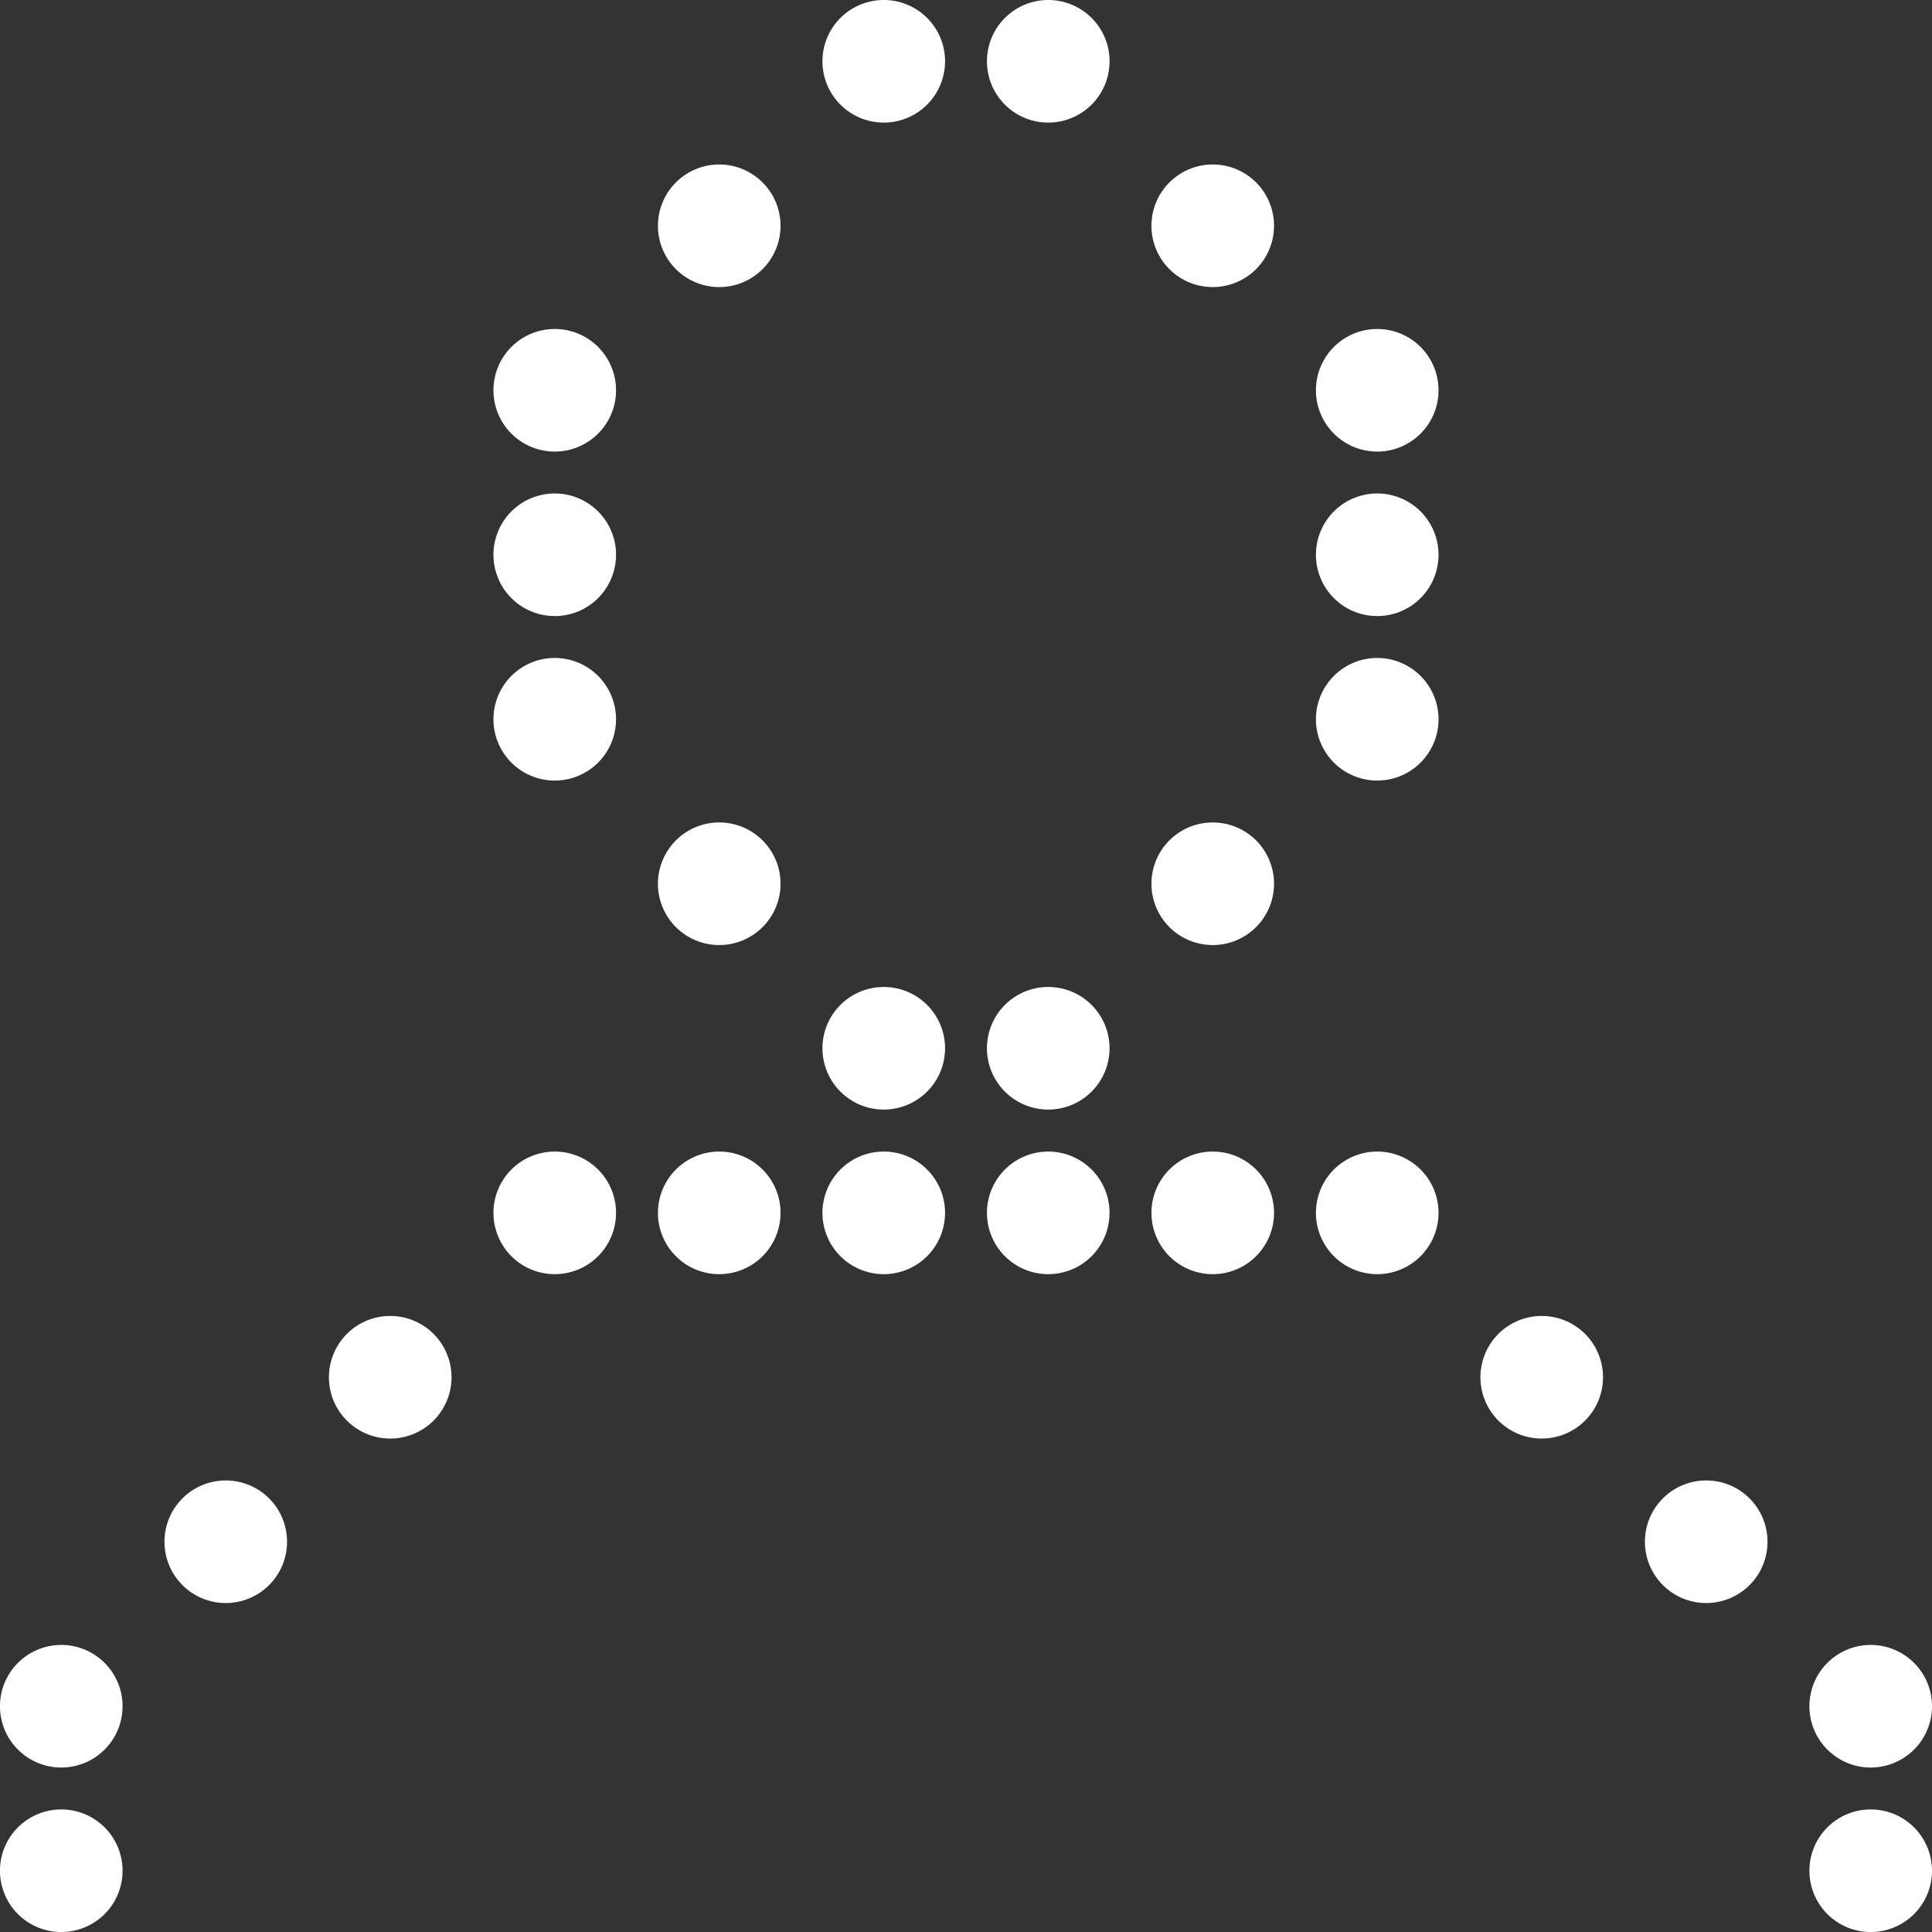 <svg xmlns="http://www.w3.org/2000/svg" xmlns:xlink="http://www.w3.org/1999/xlink" id="Component_110_1" data-name="Component 110 &#x2013; 1" width="79.116" height="79.116" viewBox="0 0 79.116 79.116"><rect x="0" y="0" width="79.116" height="79.116" fill="#333333" stroke="none"/><defs><clipPath id="clip-path"><rect id="Rectangle_46661" data-name="Rectangle 46661" width="79.116" height="79.116" fill="none"></rect></clipPath></defs><g id="Group_113177" data-name="Group 113177" clip-path="url(#clip-path)"><path id="Path_128666" data-name="Path 128666" d="M139.224,2.51A2.51,2.51,0,1,1,136.715,0a2.51,2.51,0,0,1,2.51,2.51" transform="translate(-100.524)" fill="#fff"></path><path id="Path_128667" data-name="Path 128667" d="M166.065,2.51A2.51,2.51,0,1,1,163.556,0a2.51,2.51,0,0,1,2.51,2.51" transform="translate(-120.629)" fill="#fff"></path><path id="Path_128668" data-name="Path 128668" d="M112.383,29.351a2.51,2.51,0,1,1-2.51-2.51,2.51,2.51,0,0,1,2.51,2.51" transform="translate(-80.42 -20.105)" fill="#fff"></path><path id="Path_128669" data-name="Path 128669" d="M192.905,29.351a2.51,2.51,0,1,1-2.51-2.51,2.51,2.51,0,0,1,2.51,2.51" transform="translate(-140.733 -20.105)" fill="#fff"></path><path id="Path_128670" data-name="Path 128670" d="M85.542,56.192a2.51,2.51,0,1,1-2.51-2.51,2.51,2.51,0,0,1,2.51,2.51" transform="translate(-60.315 -40.21)" fill="#fff"></path><path id="Path_128671" data-name="Path 128671" d="M219.746,56.192a2.51,2.51,0,1,1-2.51-2.51,2.51,2.51,0,0,1,2.51,2.51" transform="translate(-160.838 -40.21)" fill="#fff"></path><path id="Path_128672" data-name="Path 128672" d="M85.542,83.033a2.51,2.51,0,1,1-2.51-2.51,2.51,2.51,0,0,1,2.51,2.51" transform="translate(-60.315 -60.315)" fill="#fff"></path><path id="Path_128673" data-name="Path 128673" d="M219.746,83.033a2.51,2.51,0,1,1-2.51-2.51,2.51,2.51,0,0,1,2.51,2.51" transform="translate(-160.838 -60.315)" fill="#fff"></path><path id="Path_128674" data-name="Path 128674" d="M85.542,109.874a2.51,2.51,0,1,1-2.51-2.51,2.51,2.51,0,0,1,2.51,2.51" transform="translate(-60.315 -80.42)" fill="#fff"></path><path id="Path_128675" data-name="Path 128675" d="M219.746,109.874a2.51,2.51,0,1,1-2.51-2.51,2.51,2.51,0,0,1,2.51,2.51" transform="translate(-160.838 -80.42)" fill="#fff"></path><path id="Path_128676" data-name="Path 128676" d="M192.905,136.714a2.51,2.51,0,1,1-2.51-2.51,2.509,2.509,0,0,1,2.51,2.51" transform="translate(-140.733 -100.524)" fill="#fff"></path><path id="Path_128677" data-name="Path 128677" d="M139.224,163.556a2.51,2.51,0,1,1-2.51-2.51,2.51,2.51,0,0,1,2.51,2.51" transform="translate(-100.524 -120.629)" fill="#fff"></path><path id="Path_128678" data-name="Path 128678" d="M166.065,163.556a2.51,2.51,0,1,1-2.51-2.51,2.51,2.51,0,0,1,2.51,2.51" transform="translate(-120.629 -120.629)" fill="#fff"></path><path id="Path_128679" data-name="Path 128679" d="M112.383,136.714a2.51,2.51,0,1,1-2.51-2.51,2.509,2.509,0,0,1,2.51,2.51" transform="translate(-80.42 -100.524)" fill="#fff"></path><path id="Path_128680" data-name="Path 128680" d="M219.746,190.4a2.51,2.51,0,1,1-2.51-2.51,2.51,2.51,0,0,1,2.51,2.51" transform="translate(-160.838 -140.733)" fill="#fff"></path><path id="Path_128681" data-name="Path 128681" d="M58.7,217.237a2.51,2.51,0,1,1-2.51-2.51,2.51,2.51,0,0,1,2.51,2.51" transform="translate(-40.21 -160.838)" fill="#fff"></path><path id="Path_128682" data-name="Path 128682" d="M246.587,217.237a2.51,2.51,0,1,1-2.51-2.51,2.51,2.51,0,0,1,2.51,2.51" transform="translate(-180.943 -160.838)" fill="#fff"></path><path id="Path_128683" data-name="Path 128683" d="M31.86,244.078a2.51,2.51,0,1,1-2.51-2.51,2.51,2.51,0,0,1,2.51,2.51" transform="translate(-20.105 -180.943)" fill="#fff"></path><path id="Path_128684" data-name="Path 128684" d="M273.428,244.078a2.51,2.51,0,1,1-2.51-2.51,2.51,2.51,0,0,1,2.51,2.51" transform="translate(-201.048 -180.943)" fill="#fff"></path><path id="Path_128685" data-name="Path 128685" d="M5.019,270.919a2.51,2.51,0,1,1-2.51-2.51,2.51,2.51,0,0,1,2.51,2.51" transform="translate(0 -201.048)" fill="#fff"></path><path id="Path_128686" data-name="Path 128686" d="M300.269,270.919a2.51,2.51,0,1,1-2.51-2.51,2.51,2.51,0,0,1,2.51,2.51" transform="translate(-221.153 -201.048)" fill="#fff"></path><path id="Path_128687" data-name="Path 128687" d="M5.019,297.76a2.51,2.51,0,1,1-2.51-2.51,2.51,2.51,0,0,1,2.51,2.51" transform="translate(0 -221.153)" fill="#fff"></path><path id="Path_128688" data-name="Path 128688" d="M85.542,190.4a2.51,2.51,0,1,1-2.51-2.51,2.51,2.51,0,0,1,2.51,2.51" transform="translate(-60.315 -140.733)" fill="#fff"></path><path id="Path_128689" data-name="Path 128689" d="M112.383,190.4a2.51,2.51,0,1,1-2.51-2.51,2.51,2.51,0,0,1,2.51,2.51" transform="translate(-80.42 -140.733)" fill="#fff"></path><path id="Path_128690" data-name="Path 128690" d="M139.224,190.4a2.51,2.51,0,1,1-2.51-2.51,2.51,2.51,0,0,1,2.51,2.51" transform="translate(-100.524 -140.733)" fill="#fff"></path><path id="Path_128691" data-name="Path 128691" d="M166.065,190.4a2.51,2.51,0,1,1-2.51-2.51,2.51,2.51,0,0,1,2.51,2.51" transform="translate(-120.629 -140.733)" fill="#fff"></path><path id="Path_128692" data-name="Path 128692" d="M192.905,190.4a2.51,2.51,0,1,1-2.51-2.51,2.51,2.51,0,0,1,2.51,2.51" transform="translate(-140.733 -140.733)" fill="#fff"></path><path id="Path_128693" data-name="Path 128693" d="M300.269,297.76a2.51,2.51,0,1,1-2.51-2.51,2.51,2.51,0,0,1,2.51,2.51" transform="translate(-221.153 -221.153)" fill="#fff"></path></g></svg>
